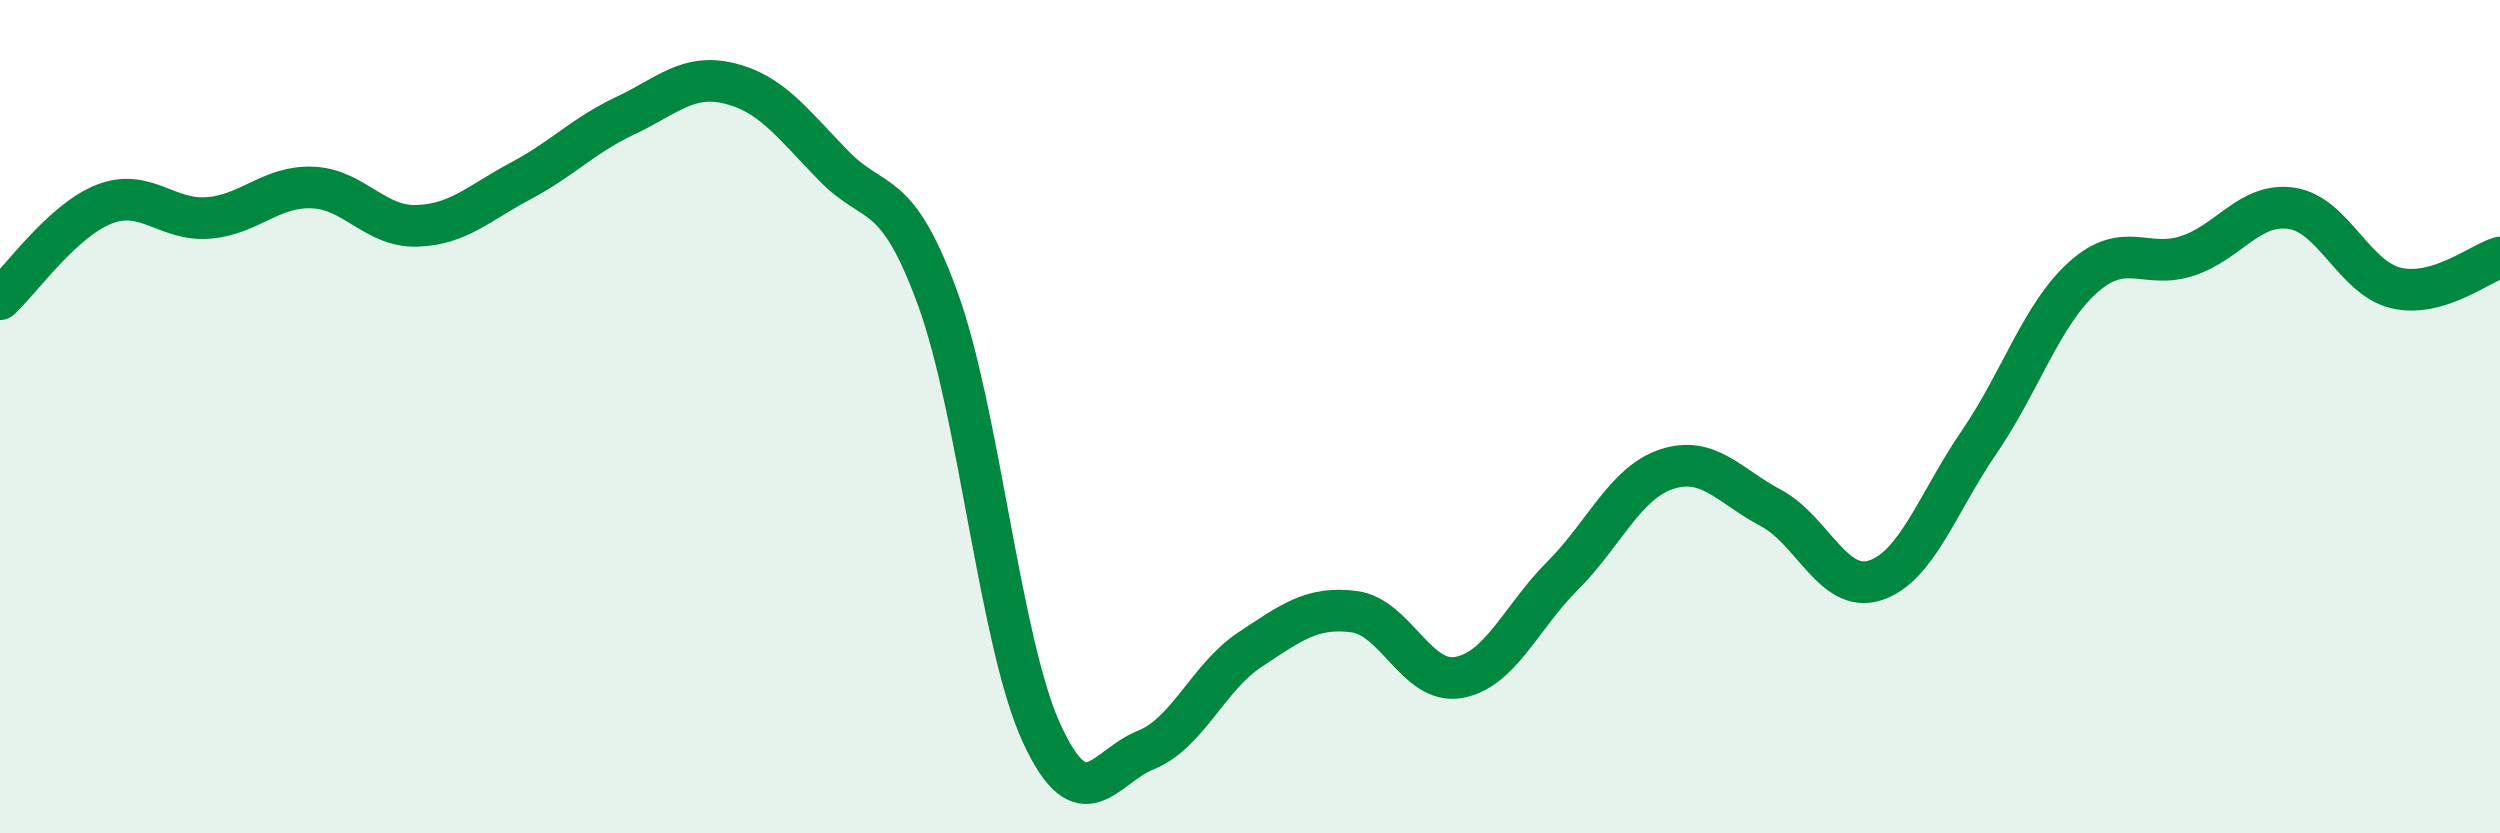 
    <svg width="60" height="20" viewBox="0 0 60 20" xmlns="http://www.w3.org/2000/svg">
      <path
        d="M 0,7.18 C 0.5,6.72 1.5,5.29 2.5,4.9 C 3.5,4.51 4,5.31 5,5.23 C 6,5.15 6.5,4.46 7.5,4.5 C 8.5,4.54 9,5.45 10,5.42 C 11,5.39 11.5,4.87 12.5,4.34 C 13.5,3.81 14,3.25 15,2.78 C 16,2.31 16.5,1.76 17.5,2 C 18.5,2.24 19,2.94 20,3.97 C 21,5 21.5,4.42 22.5,7.15 C 23.5,9.88 24,15.43 25,17.6 C 26,19.77 26.5,18.4 27.5,18 C 28.5,17.6 29,16.25 30,15.59 C 31,14.93 31.5,14.55 32.5,14.68 C 33.5,14.81 34,16.43 35,16.26 C 36,16.09 36.5,14.82 37.5,13.82 C 38.5,12.82 39,11.59 40,11.26 C 41,10.93 41.5,11.66 42.5,12.19 C 43.5,12.72 44,14.25 45,13.93 C 46,13.61 46.5,12.07 47.5,10.61 C 48.5,9.15 49,7.54 50,6.65 C 51,5.76 51.5,6.47 52.5,6.14 C 53.5,5.81 54,4.85 55,5 C 56,5.15 56.5,6.67 57.5,6.91 C 58.5,7.15 59.5,6.33 60,6.18L60 20L0 20Z"
        fill="#008740"
        opacity="0.1"
        stroke-linecap="round"
        stroke-linejoin="round"
      />
      <path
        d="M 0,7.18 C 0.5,6.72 1.5,5.29 2.5,4.9 C 3.5,4.51 4,5.31 5,5.23 C 6,5.15 6.5,4.46 7.5,4.5 C 8.5,4.54 9,5.45 10,5.42 C 11,5.39 11.5,4.87 12.5,4.34 C 13.5,3.81 14,3.25 15,2.78 C 16,2.31 16.5,1.76 17.5,2 C 18.5,2.24 19,2.94 20,3.97 C 21,5 21.5,4.42 22.5,7.15 C 23.5,9.88 24,15.43 25,17.6 C 26,19.77 26.5,18.4 27.5,18 C 28.5,17.6 29,16.25 30,15.59 C 31,14.93 31.5,14.55 32.5,14.68 C 33.5,14.81 34,16.43 35,16.26 C 36,16.09 36.5,14.82 37.5,13.82 C 38.5,12.82 39,11.59 40,11.26 C 41,10.93 41.5,11.66 42.5,12.19 C 43.5,12.72 44,14.25 45,13.93 C 46,13.61 46.5,12.07 47.5,10.61 C 48.5,9.15 49,7.54 50,6.65 C 51,5.76 51.5,6.47 52.5,6.14 C 53.5,5.81 54,4.85 55,5 C 56,5.15 56.5,6.67 57.5,6.91 C 58.5,7.15 59.5,6.33 60,6.18"
        stroke="#008740"
        stroke-width="1"
        fill="none"
        stroke-linecap="round"
        stroke-linejoin="round"
      />
    </svg>
  
